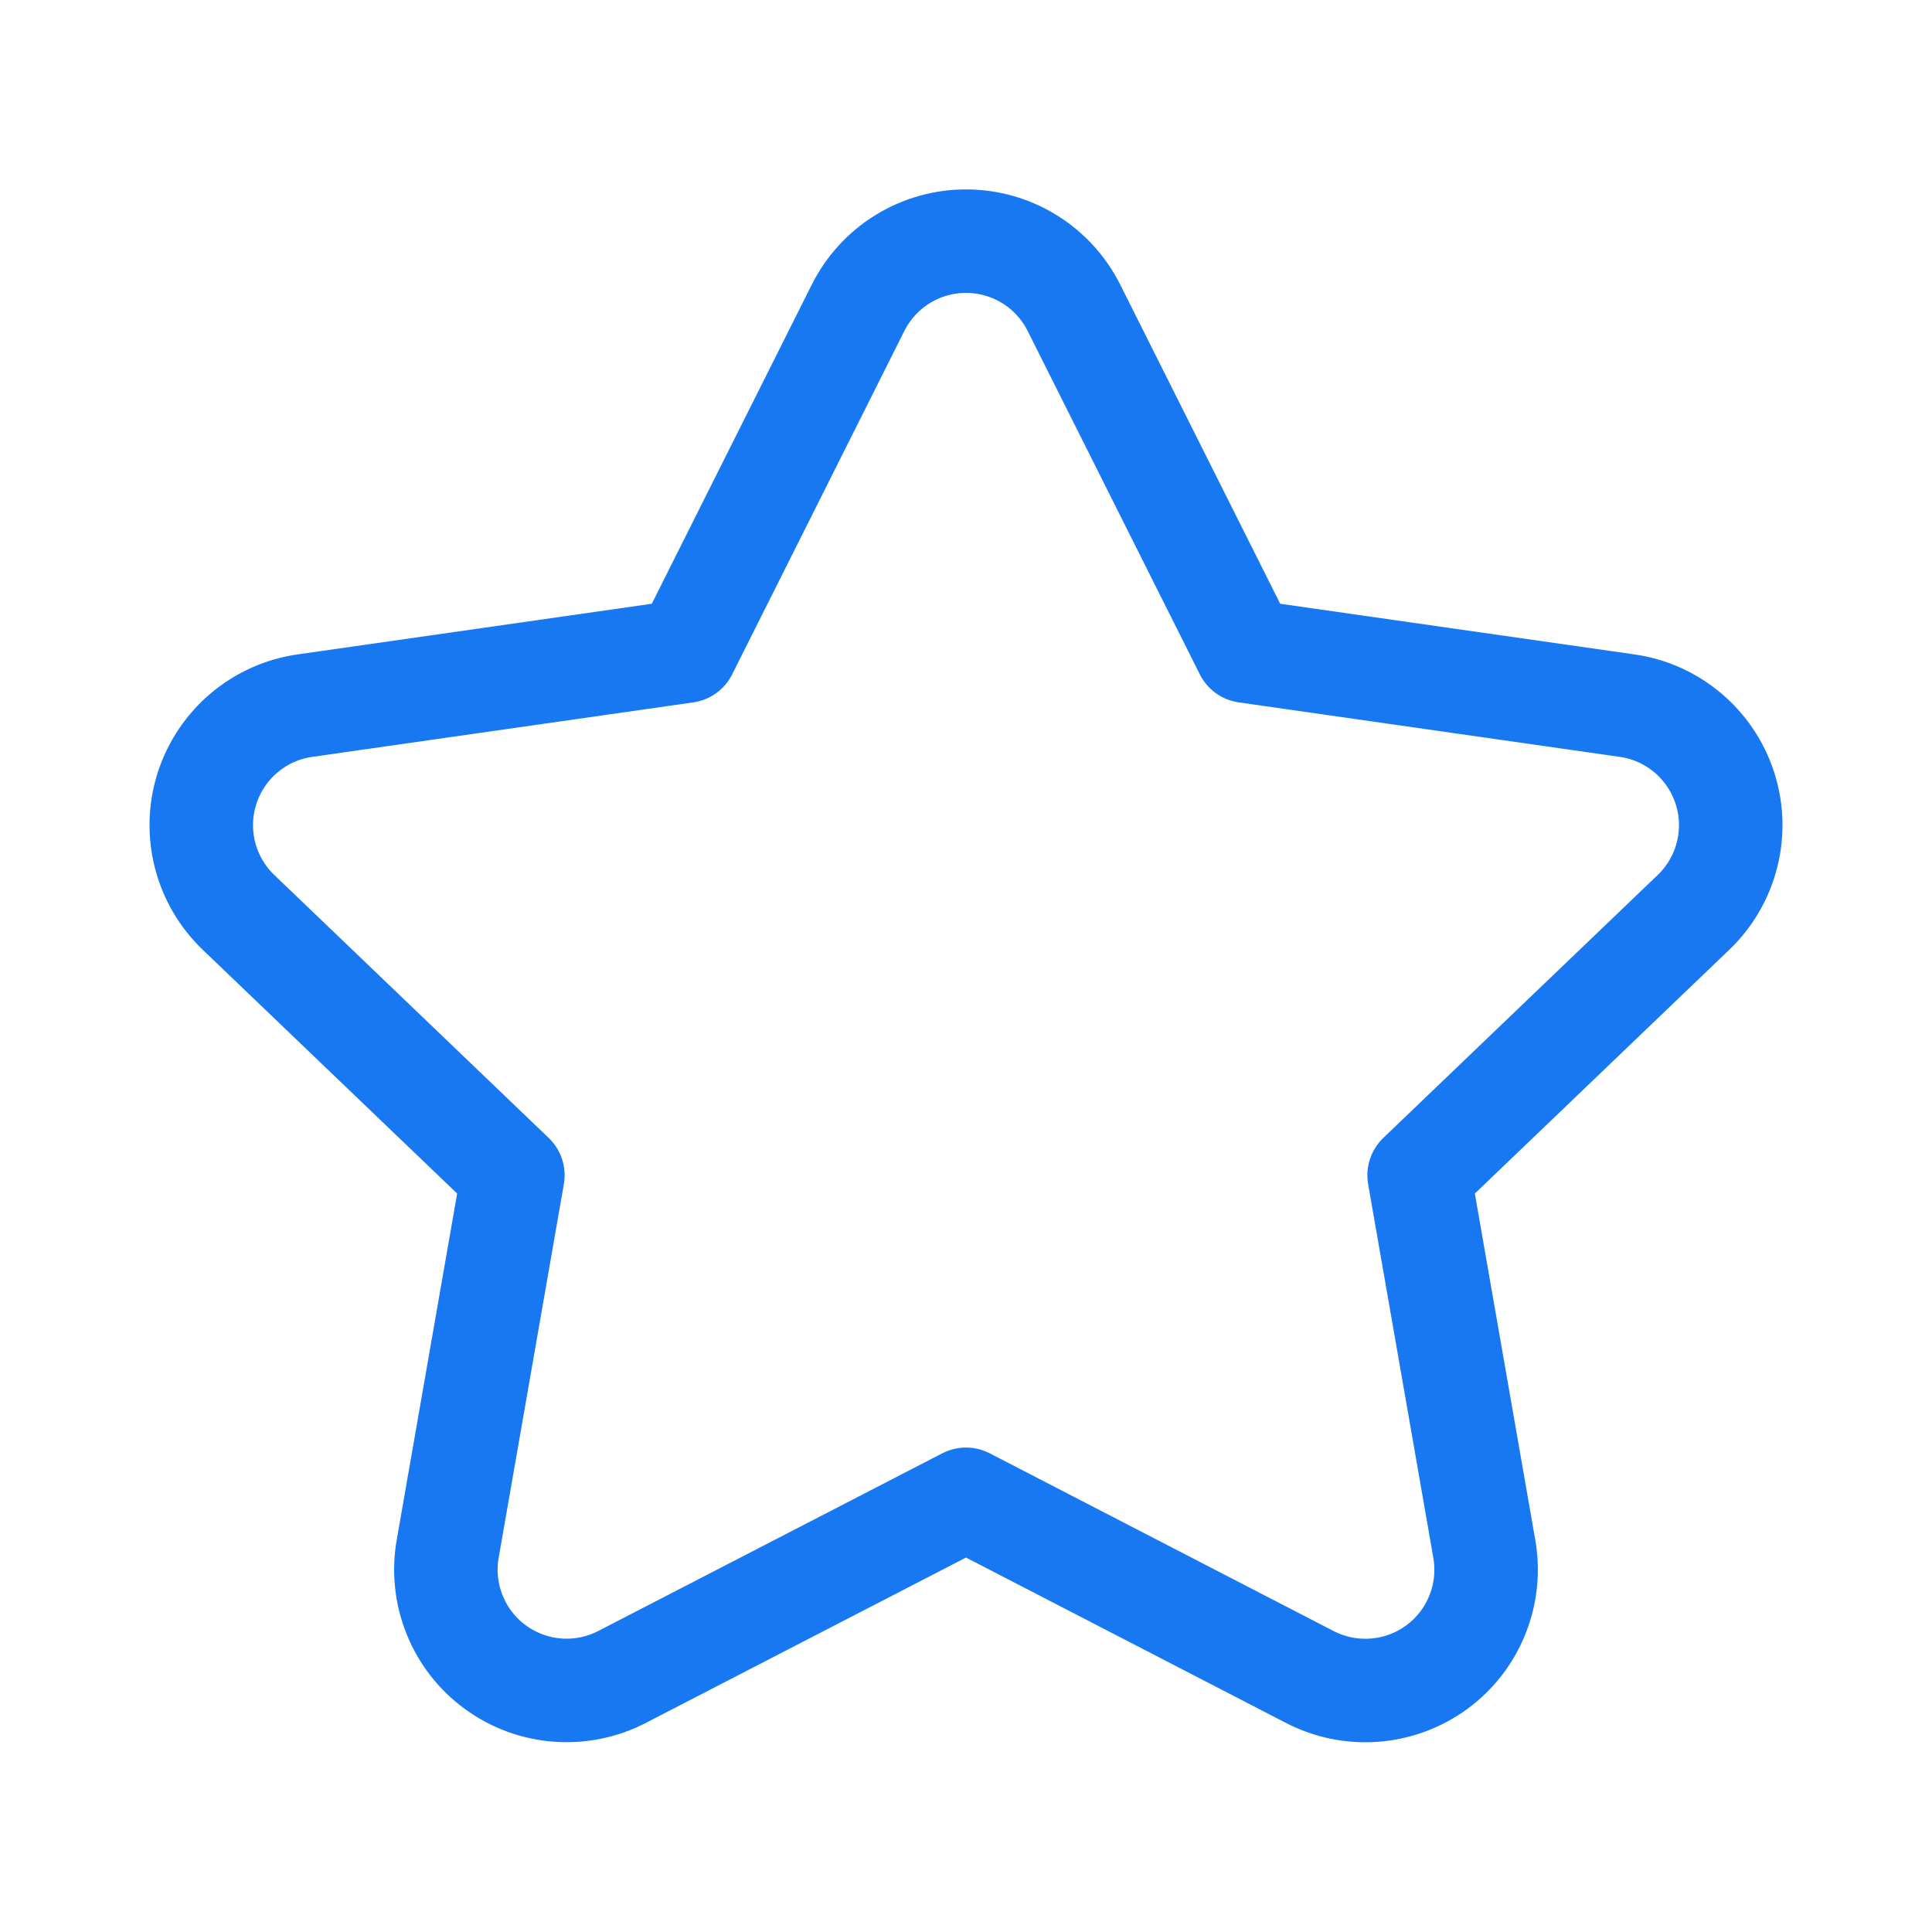 <svg width="28" height="28" viewBox="0 0 28 28" fill="none" xmlns="http://www.w3.org/2000/svg">
<g id="star-favorite 1" clip-path="url(#clip0_349_10455)">
<g id="Group">
<g id="Group_2">
<path id="Vector" d="M9.022 24.3C8.732 24.452 8.405 24.519 8.079 24.494C7.753 24.469 7.441 24.354 7.177 24.16C6.913 23.967 6.709 23.704 6.588 23.4C6.466 23.097 6.432 22.765 6.489 22.443L7.433 17.033L3.459 13.225C3.221 12.998 3.052 12.709 2.971 12.39C2.89 12.071 2.9 11.736 3.001 11.423C3.102 11.11 3.289 10.831 3.54 10.62C3.792 10.408 4.098 10.271 4.424 10.226L9.941 9.437L12.432 4.468C12.577 4.176 12.8 3.93 13.077 3.758C13.354 3.586 13.674 3.495 14 3.495C14.326 3.495 14.646 3.586 14.923 3.758C15.2 3.93 15.423 4.176 15.568 4.468L18.059 9.437L23.576 10.226C23.902 10.271 24.208 10.408 24.46 10.62C24.711 10.831 24.898 11.11 24.999 11.423C25.1 11.736 25.11 12.071 25.029 12.39C24.948 12.709 24.779 12.998 24.541 13.225L20.567 17.033L21.511 22.444C21.568 22.766 21.534 23.098 21.412 23.401C21.291 23.705 21.087 23.968 20.823 24.162C20.559 24.355 20.247 24.47 19.921 24.495C19.595 24.52 19.268 24.453 18.978 24.302L14 21.729L9.022 24.3Z" stroke="#1778F2" stroke-width="1.5" stroke-linecap="round" stroke-linejoin="round"/>
</g>
</g>
</g>
<defs>
<clipPath id="clip0_349_10455">
<rect width="28" height="28" fill="white"/>
</clipPath>
</defs>
</svg>
